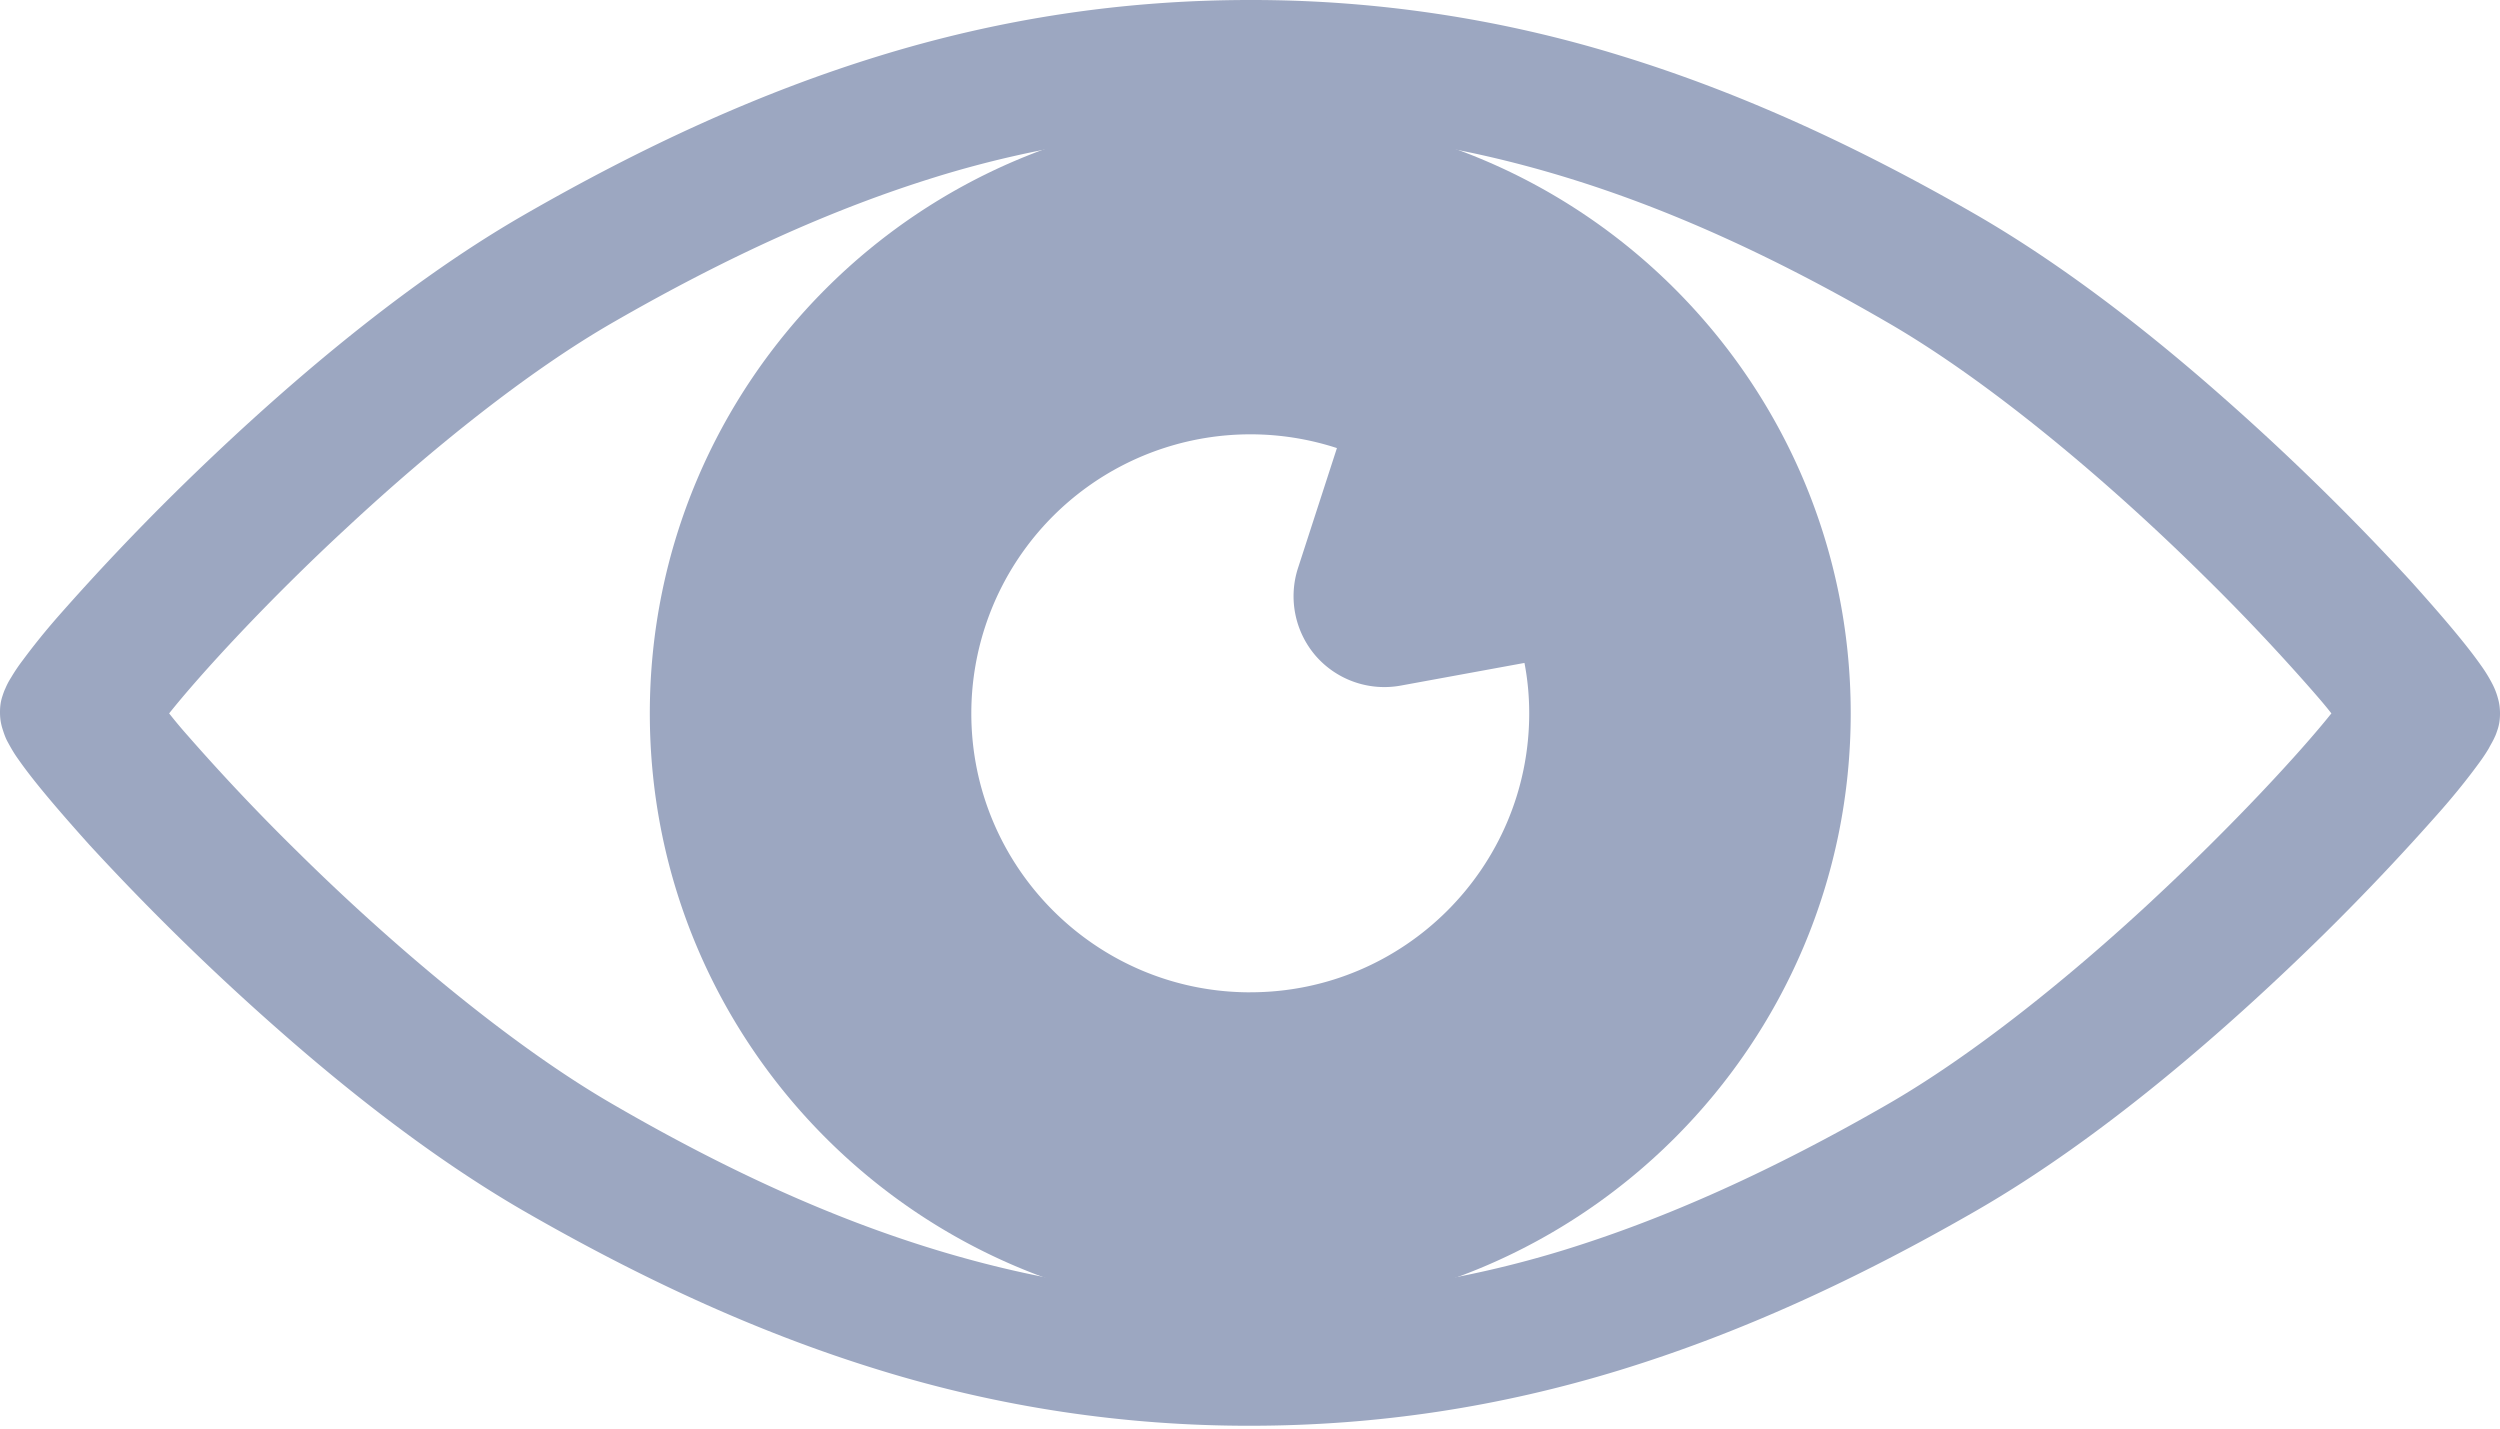 <svg width="70" height="40" fill="none" xmlns="http://www.w3.org/2000/svg"><path d="M69.941 19.548a1.994 1.994 0 00-.162-.412 4.135 4.135 0 00-.308-.5c-.412-.588-1.074-1.368-1.972-2.368a69.9 69.9 0 00-5.31-5.192c-2.103-1.853-4.442-3.663-6.824-5.045-3.369-1.942-6.634-3.442-9.988-4.472A35.001 35.001 0 0035.007 0c-3.589 0-7.016.53-10.37 1.56-3.353 1.029-6.619 2.53-9.987 4.47-3.545 2.045-7.03 5.09-9.722 7.738a68.188 68.188 0 00-3.295 3.486c-.412.47-.736.882-.986 1.22a4.99 4.99 0 00-.338.5 1.966 1.966 0 00-.162.31c-.03.058-.059.147-.088.235-.03.103-.059.22-.059.426 0 .192.03.324.059.427.059.191.103.309.162.412.103.191.19.338.309.5.411.588 1.073 1.368 1.97 2.368a69.886 69.886 0 005.31 5.192c2.104 1.854 4.443 3.663 6.825 5.045 3.369 1.942 6.634 3.442 9.988 4.472a35.002 35.002 0 0010.37 1.56c3.589 0 7.016-.53 10.37-1.56 3.353-1.03 6.618-2.53 9.987-4.471 3.545-2.045 7.03-5.09 9.723-7.737a68.193 68.193 0 003.294-3.486c.412-.471.736-.883.986-1.221.132-.177.235-.324.338-.5.044-.089.103-.177.162-.31.03-.058.059-.146.088-.235.03-.103.059-.22.059-.426 0-.191-.03-.324-.059-.427zm-9.693 5.678c-2.28 2.118-5.001 4.324-7.443 5.722-3.148 1.809-6.09 3.147-8.987 4.045a29.671 29.671 0 01-8.81 1.323c-3.06 0-5.914-.44-8.811-1.323-2.898-.883-5.84-2.221-8.988-4.045-2.97-1.707-6.34-4.59-8.869-7.09a58.986 58.986 0 01-3.074-3.25 13.498 13.498 0 01-.53-.633c.868-1.089 2.75-3.148 5.03-5.251 2.28-2.118 5.002-4.325 7.443-5.722 3.148-1.81 6.09-3.148 8.988-4.045a29.673 29.673 0 018.81-1.324c3.06 0 5.913.441 8.811 1.324 2.898.882 5.84 2.221 8.987 4.045 2.971 1.706 6.34 4.59 8.87 7.09a58.995 58.995 0 013.074 3.25c.206.236.382.442.53.633-.868 1.088-2.766 3.147-5.031 5.25z" fill="#9CA7C1"/><path d="M35.007 3.162c-9.281 0-16.812 7.531-16.812 16.813 0 9.28 7.53 16.812 16.812 16.812S51.82 29.256 51.82 19.974c0-9.28-7.532-16.812-16.813-16.812zm0 24.623c-4.31 0-7.81-3.5-7.81-7.81a7.815 7.815 0 0110.237-7.429L36.346 15.9a2.558 2.558 0 00.5 2.471 2.55 2.55 0 002.383.824l3.456-.633c.088.456.133.927.133 1.412 0 4.31-3.501 7.81-7.81 7.81z" fill="#9CA7C1"/></svg>